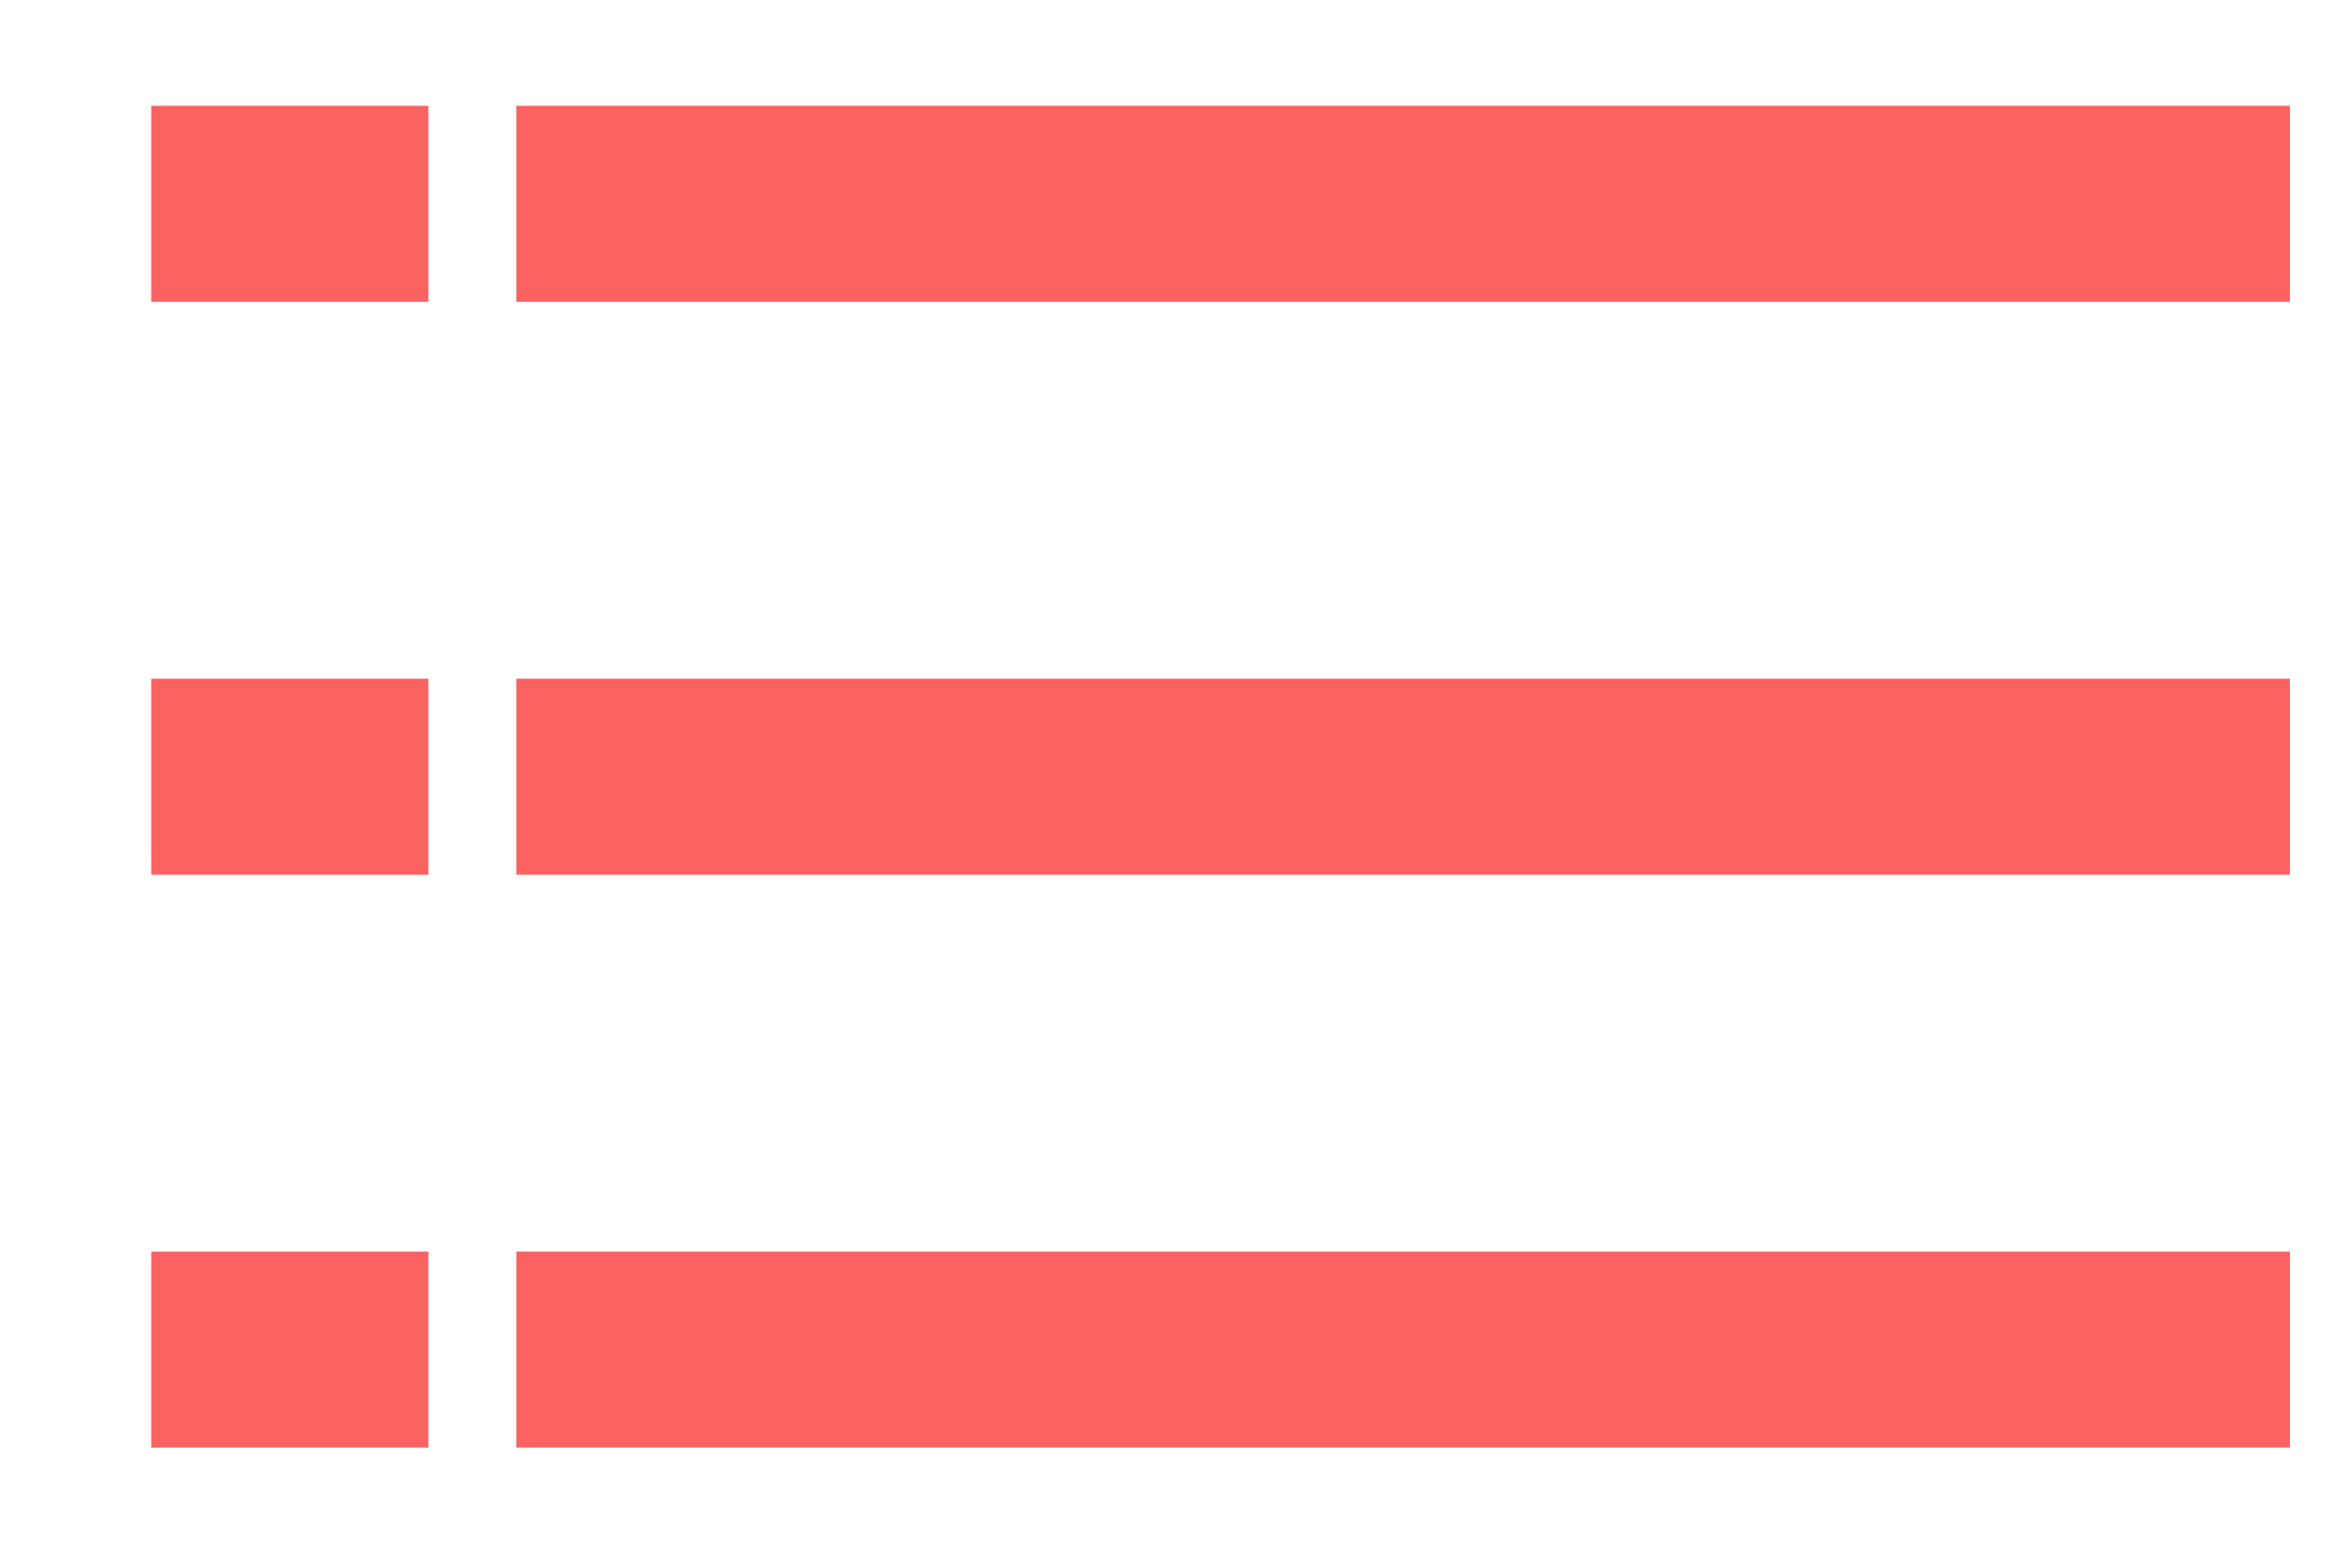 <?xml version="1.0" encoding="UTF-8" standalone="no"?>
<!DOCTYPE svg PUBLIC "-//W3C//DTD SVG 1.1//EN" "http://www.w3.org/Graphics/SVG/1.1/DTD/svg11.dtd">
<svg width="100%" height="100%" viewBox="0 0 18 12" version="1.1" xmlns="http://www.w3.org/2000/svg" xmlns:xlink="http://www.w3.org/1999/xlink" xml:space="preserve" xmlns:serif="http://www.serif.com/" style="fill-rule:evenodd;clip-rule:evenodd;stroke-linejoin:round;stroke-miterlimit:2;">
    <g transform="matrix(1,0,0,1,-867,-7)">
        <g transform="matrix(1,0,0,1.59,-0.925,737.577)">
            <g transform="matrix(0.755,0,0,0.629,217.184,-462.871)">
                <path d="M867.142,7.697L885.12,7.697L885.12,6.197L867.142,6.197L867.142,7.697Z" style="fill:rgb(251,98,98);"/>
            </g>
            <g transform="matrix(0.038,0,0,0.629,836.85,-462.871)">
                <path d="M848.217,7.697L904.045,7.697L904.045,6.197L848.217,6.197L848.217,7.697Z" style="fill:rgb(251,98,98);"/>
            </g>
            <g transform="matrix(0.755,0,0,0.629,217.184,-460.113)">
                <path d="M867.142,7.697L885.12,7.697L885.12,6.197L867.142,6.197L867.142,7.697Z" style="fill:rgb(251,98,98);"/>
            </g>
            <g transform="matrix(0.038,0,0,0.629,836.85,-460.113)">
                <path d="M848.217,7.697L904.045,7.697L904.045,6.197L848.217,6.197L848.217,7.697Z" style="fill:rgb(251,98,98);"/>
            </g>
            <g transform="matrix(0.755,0,0,0.629,217.184,-457.355)">
                <path d="M867.142,7.697L885.12,7.697L885.12,6.197L867.142,6.197L867.142,7.697Z" style="fill:rgb(251,98,98);"/>
            </g>
            <g transform="matrix(0.038,0,0,0.629,836.85,-457.355)">
                <path d="M848.217,7.697L904.045,7.697L904.045,6.197L848.217,6.197L848.217,7.697Z" style="fill:rgb(251,98,98);"/>
            </g>
        </g>
    </g>
</svg>
